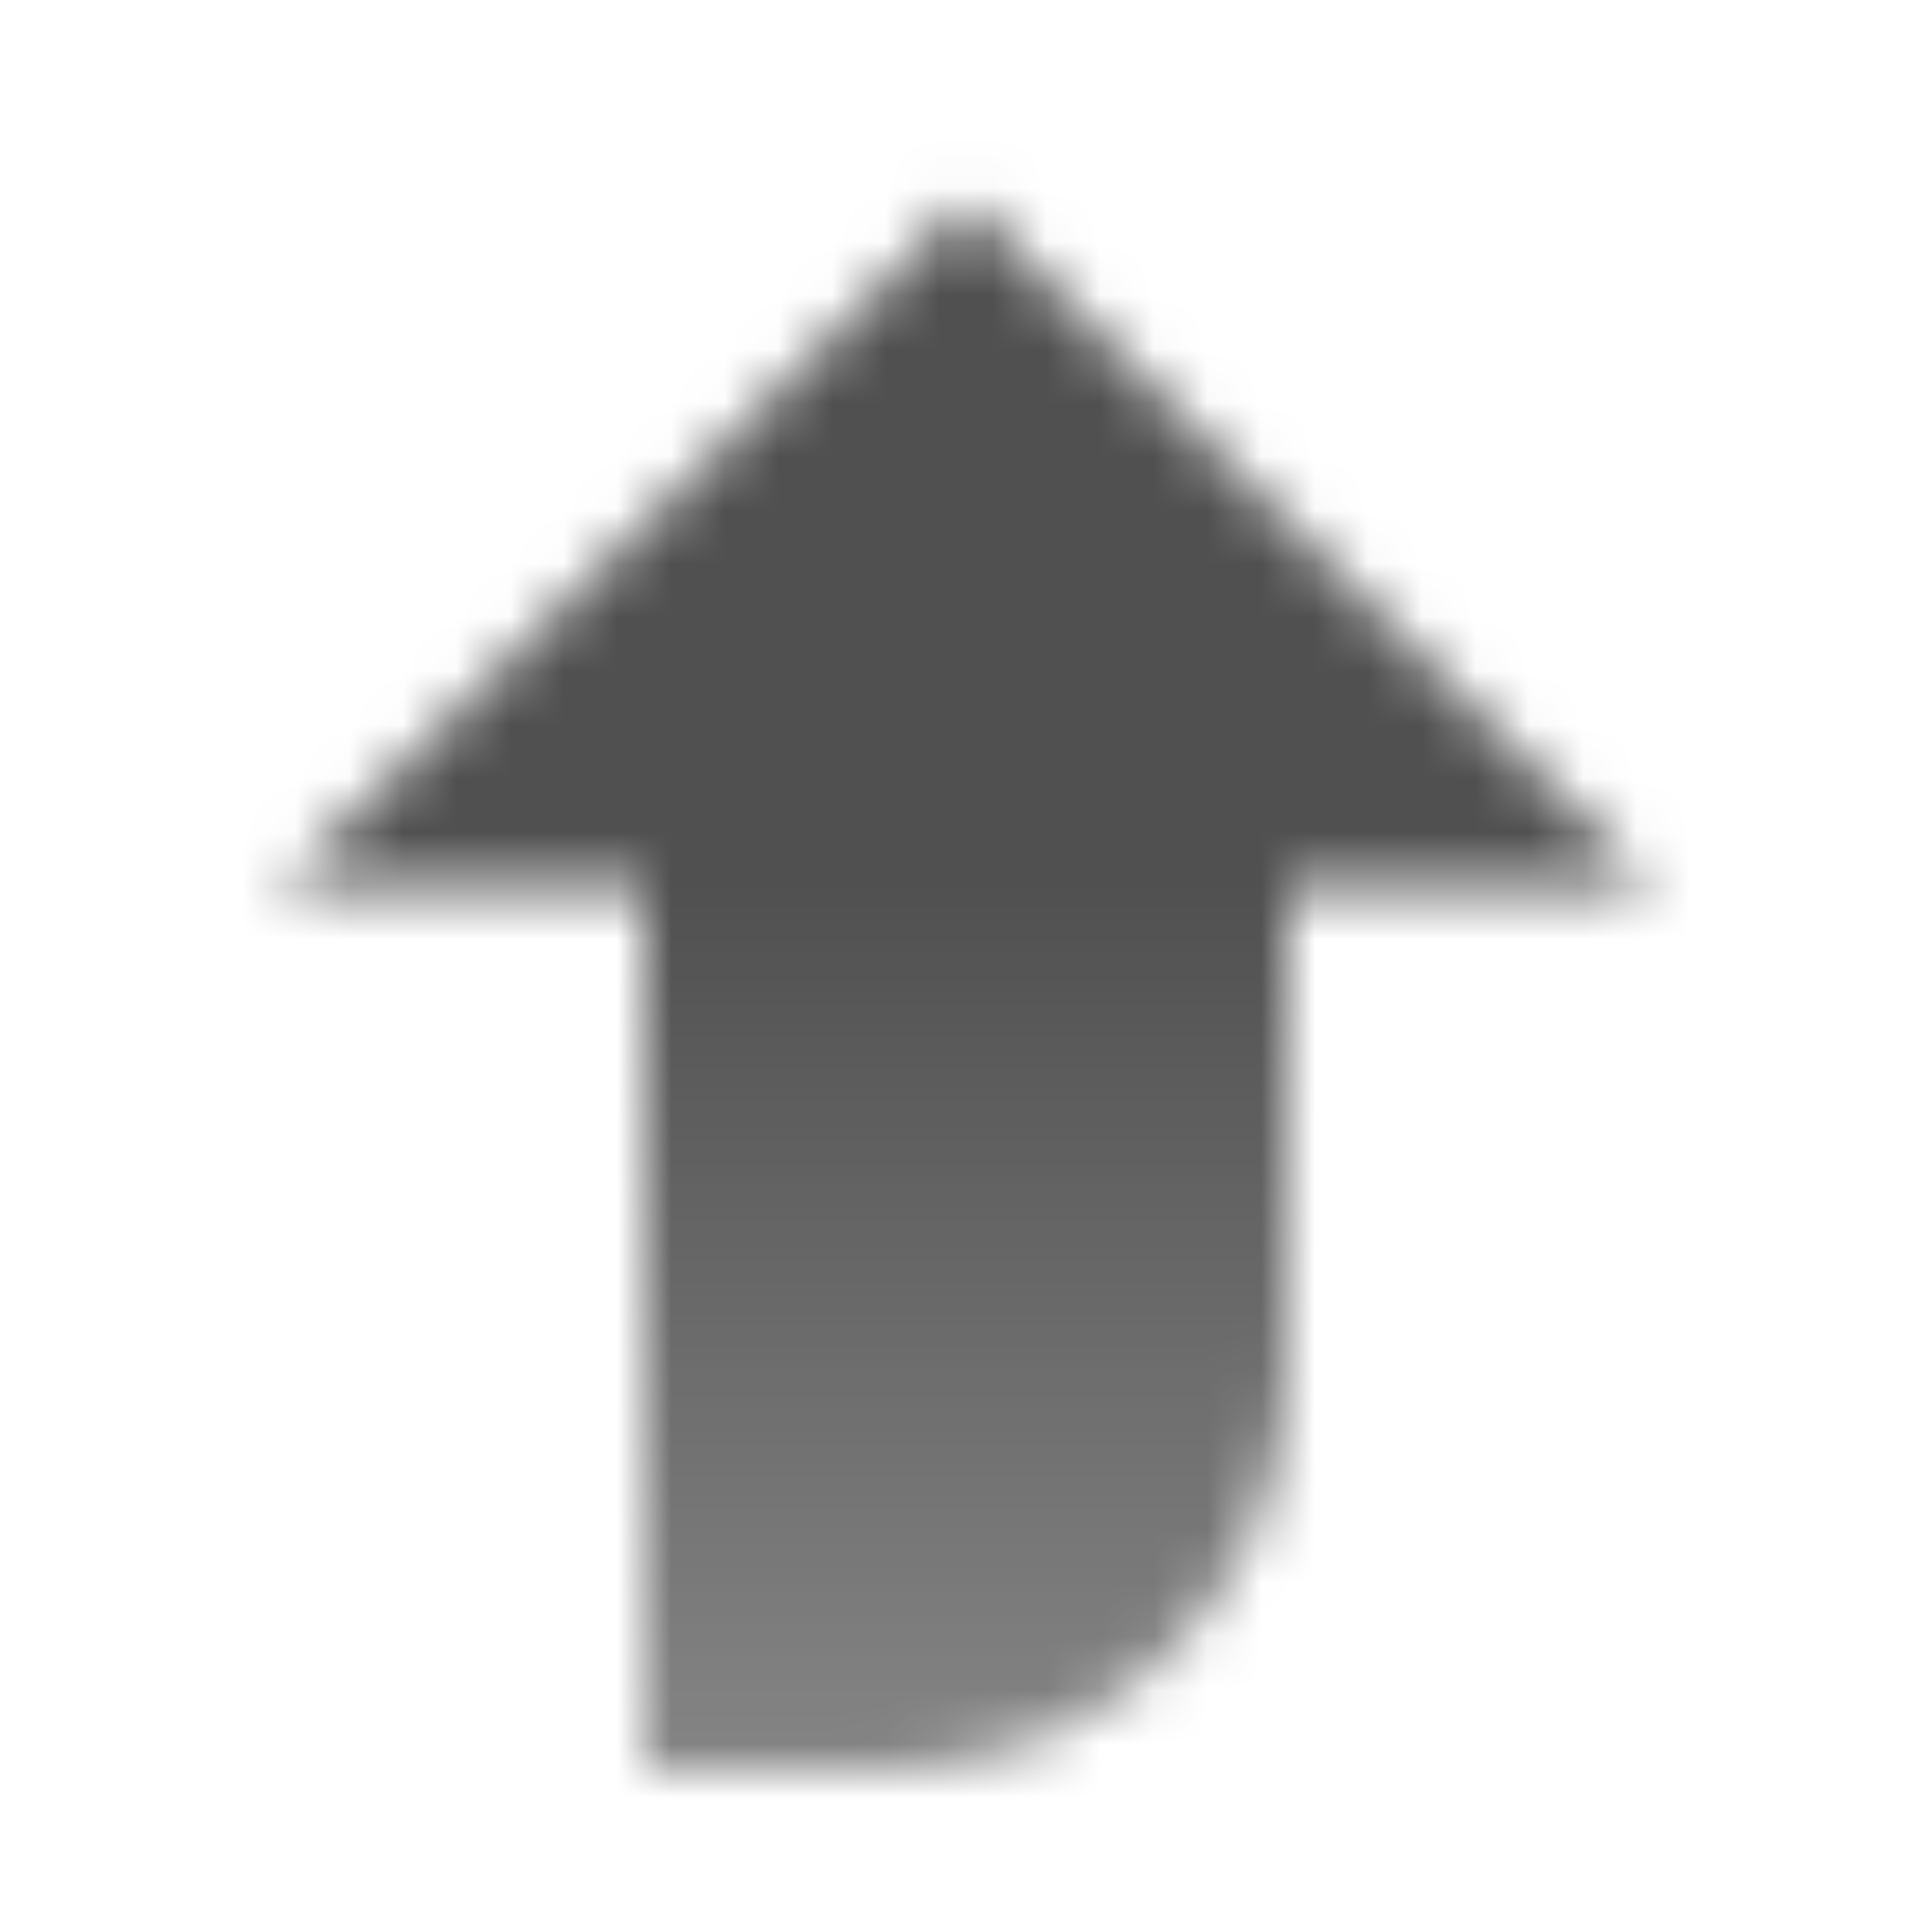 <svg width="36" height="36" viewBox="0 0 36 36" fill="none" xmlns="http://www.w3.org/2000/svg">
<g clip-path="url(#clip0_638_9245)">
<mask id="mask0_638_9245" style="mask-type:alpha" maskUnits="userSpaceOnUse" x="5" y="3" width="26" height="30">
<path d="M5.25 16.5L12 16.5L12 33L16.5 33C20.642 33 24 29.642 24 25.5L24 16.5L30.75 16.5L18 3.75L5.25 16.5Z" fill="url(#paint0_linear_638_9245)"/>
</mask>
<g mask="url(#mask0_638_9245)">
<rect width="36" height="36" fill="#505050"/>
</g>
</g>
<defs>
<linearGradient id="paint0_linear_638_9245" x1="18" y1="16.5" x2="18" y2="33" gradientUnits="userSpaceOnUse">
<stop/>
<stop offset="1" stop-opacity="0.7"/>
</linearGradient>
<clipPath id="clip0_638_9245">
<rect width="36" height="36" fill="white"/>
</clipPath>
</defs>
</svg>
